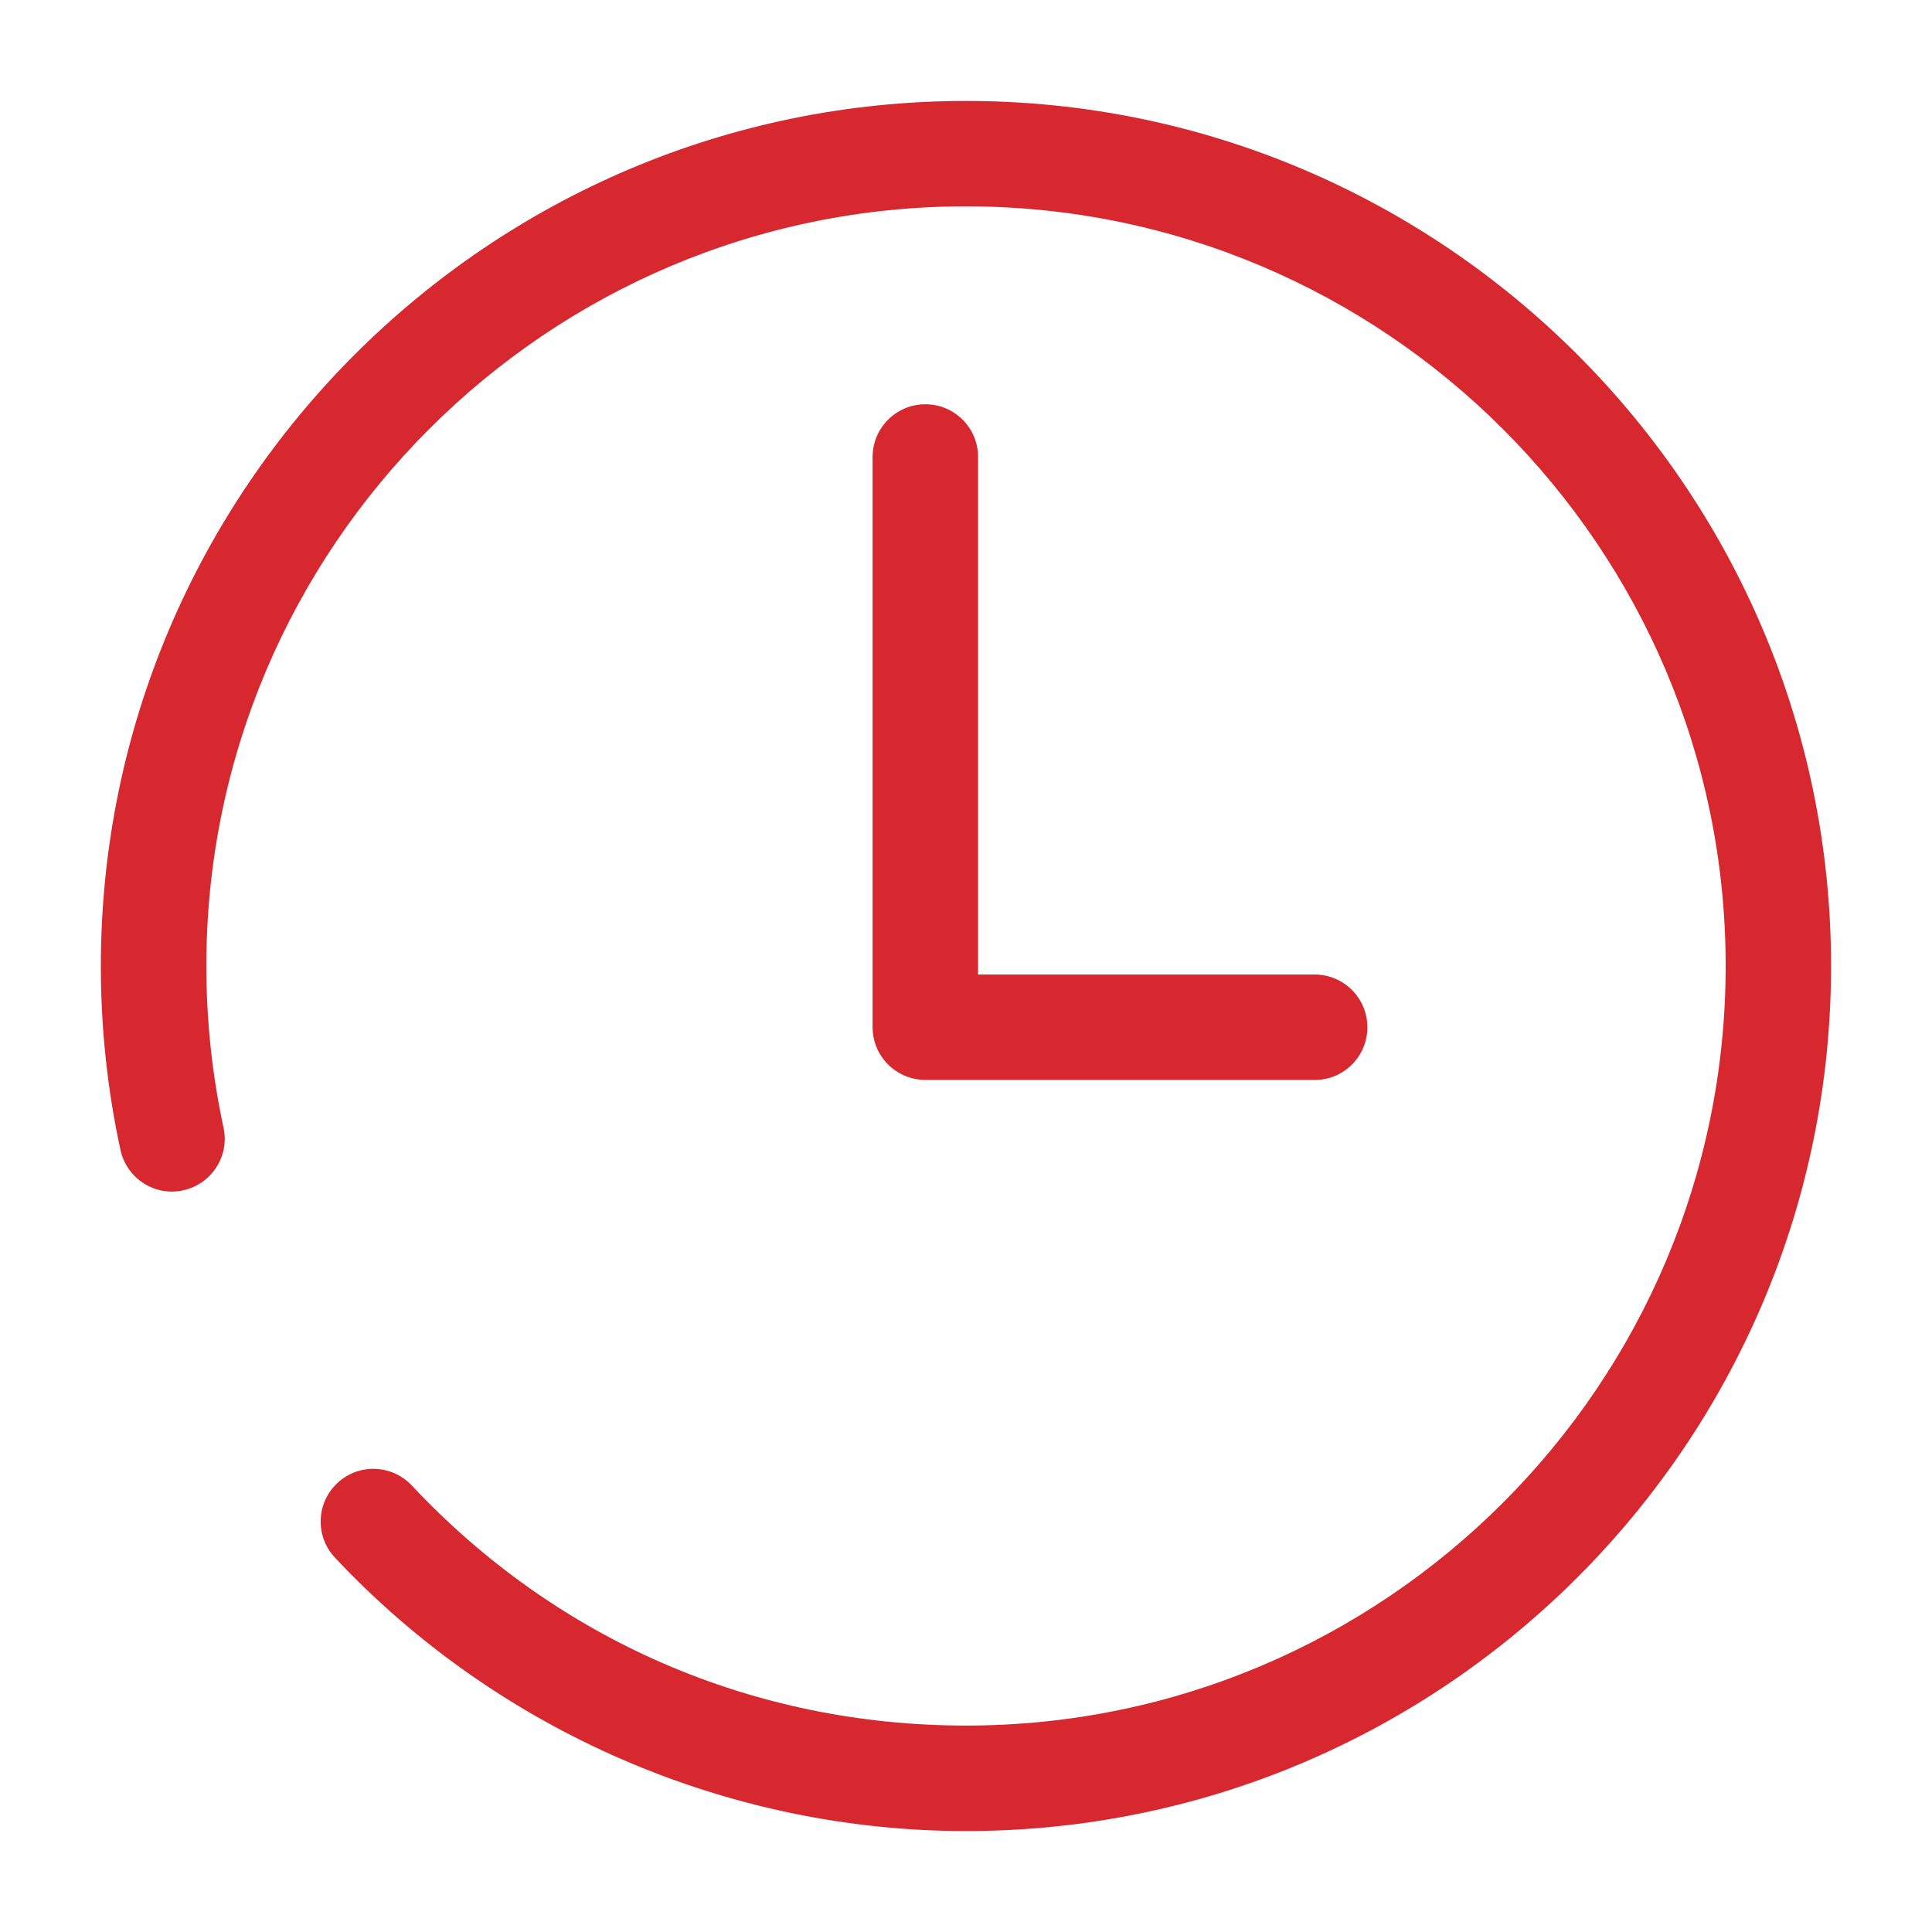 <?xml version="1.0" encoding="UTF-8"?>
<svg id="BOTONES_ROJOS_3" xmlns="http://www.w3.org/2000/svg" viewBox="0 0 200 200">
  <defs>
    <style>
      .cls-1 {
        fill: #d7282f;
      }
    </style>
  </defs>
  <path class="cls-1" d="M100,189.55c-24.65,0-48.46-10.32-65.33-28.31-2.06-2.2-1.95-5.65.25-7.71,2.2-2.07,5.66-1.94,7.71.25,15.03,16.03,35.41,24.85,57.37,24.85,43.36,0,78.64-35.28,78.64-78.64S143.36,21.36,100,21.36,21.36,56.64,21.36,100c0,5.64.6,11.27,1.78,16.73.64,2.94-1.23,5.85-4.18,6.49-2.94.66-5.85-1.23-6.49-4.18-1.35-6.21-2.03-12.62-2.03-19.04C10.45,50.63,50.63,10.45,100,10.45s89.55,40.17,89.55,89.55-40.17,89.55-89.55,89.55Z"/>
  <path class="cls-1" d="M136.08,111.79h-40.29c-3.01,0-5.46-2.44-5.46-5.46v-59.02c0-3.01,2.44-5.46,5.46-5.46s5.46,2.44,5.46,5.46v53.57h34.84c3.01,0,5.46,2.44,5.46,5.46s-2.44,5.46-5.46,5.46Z"/>
</svg>